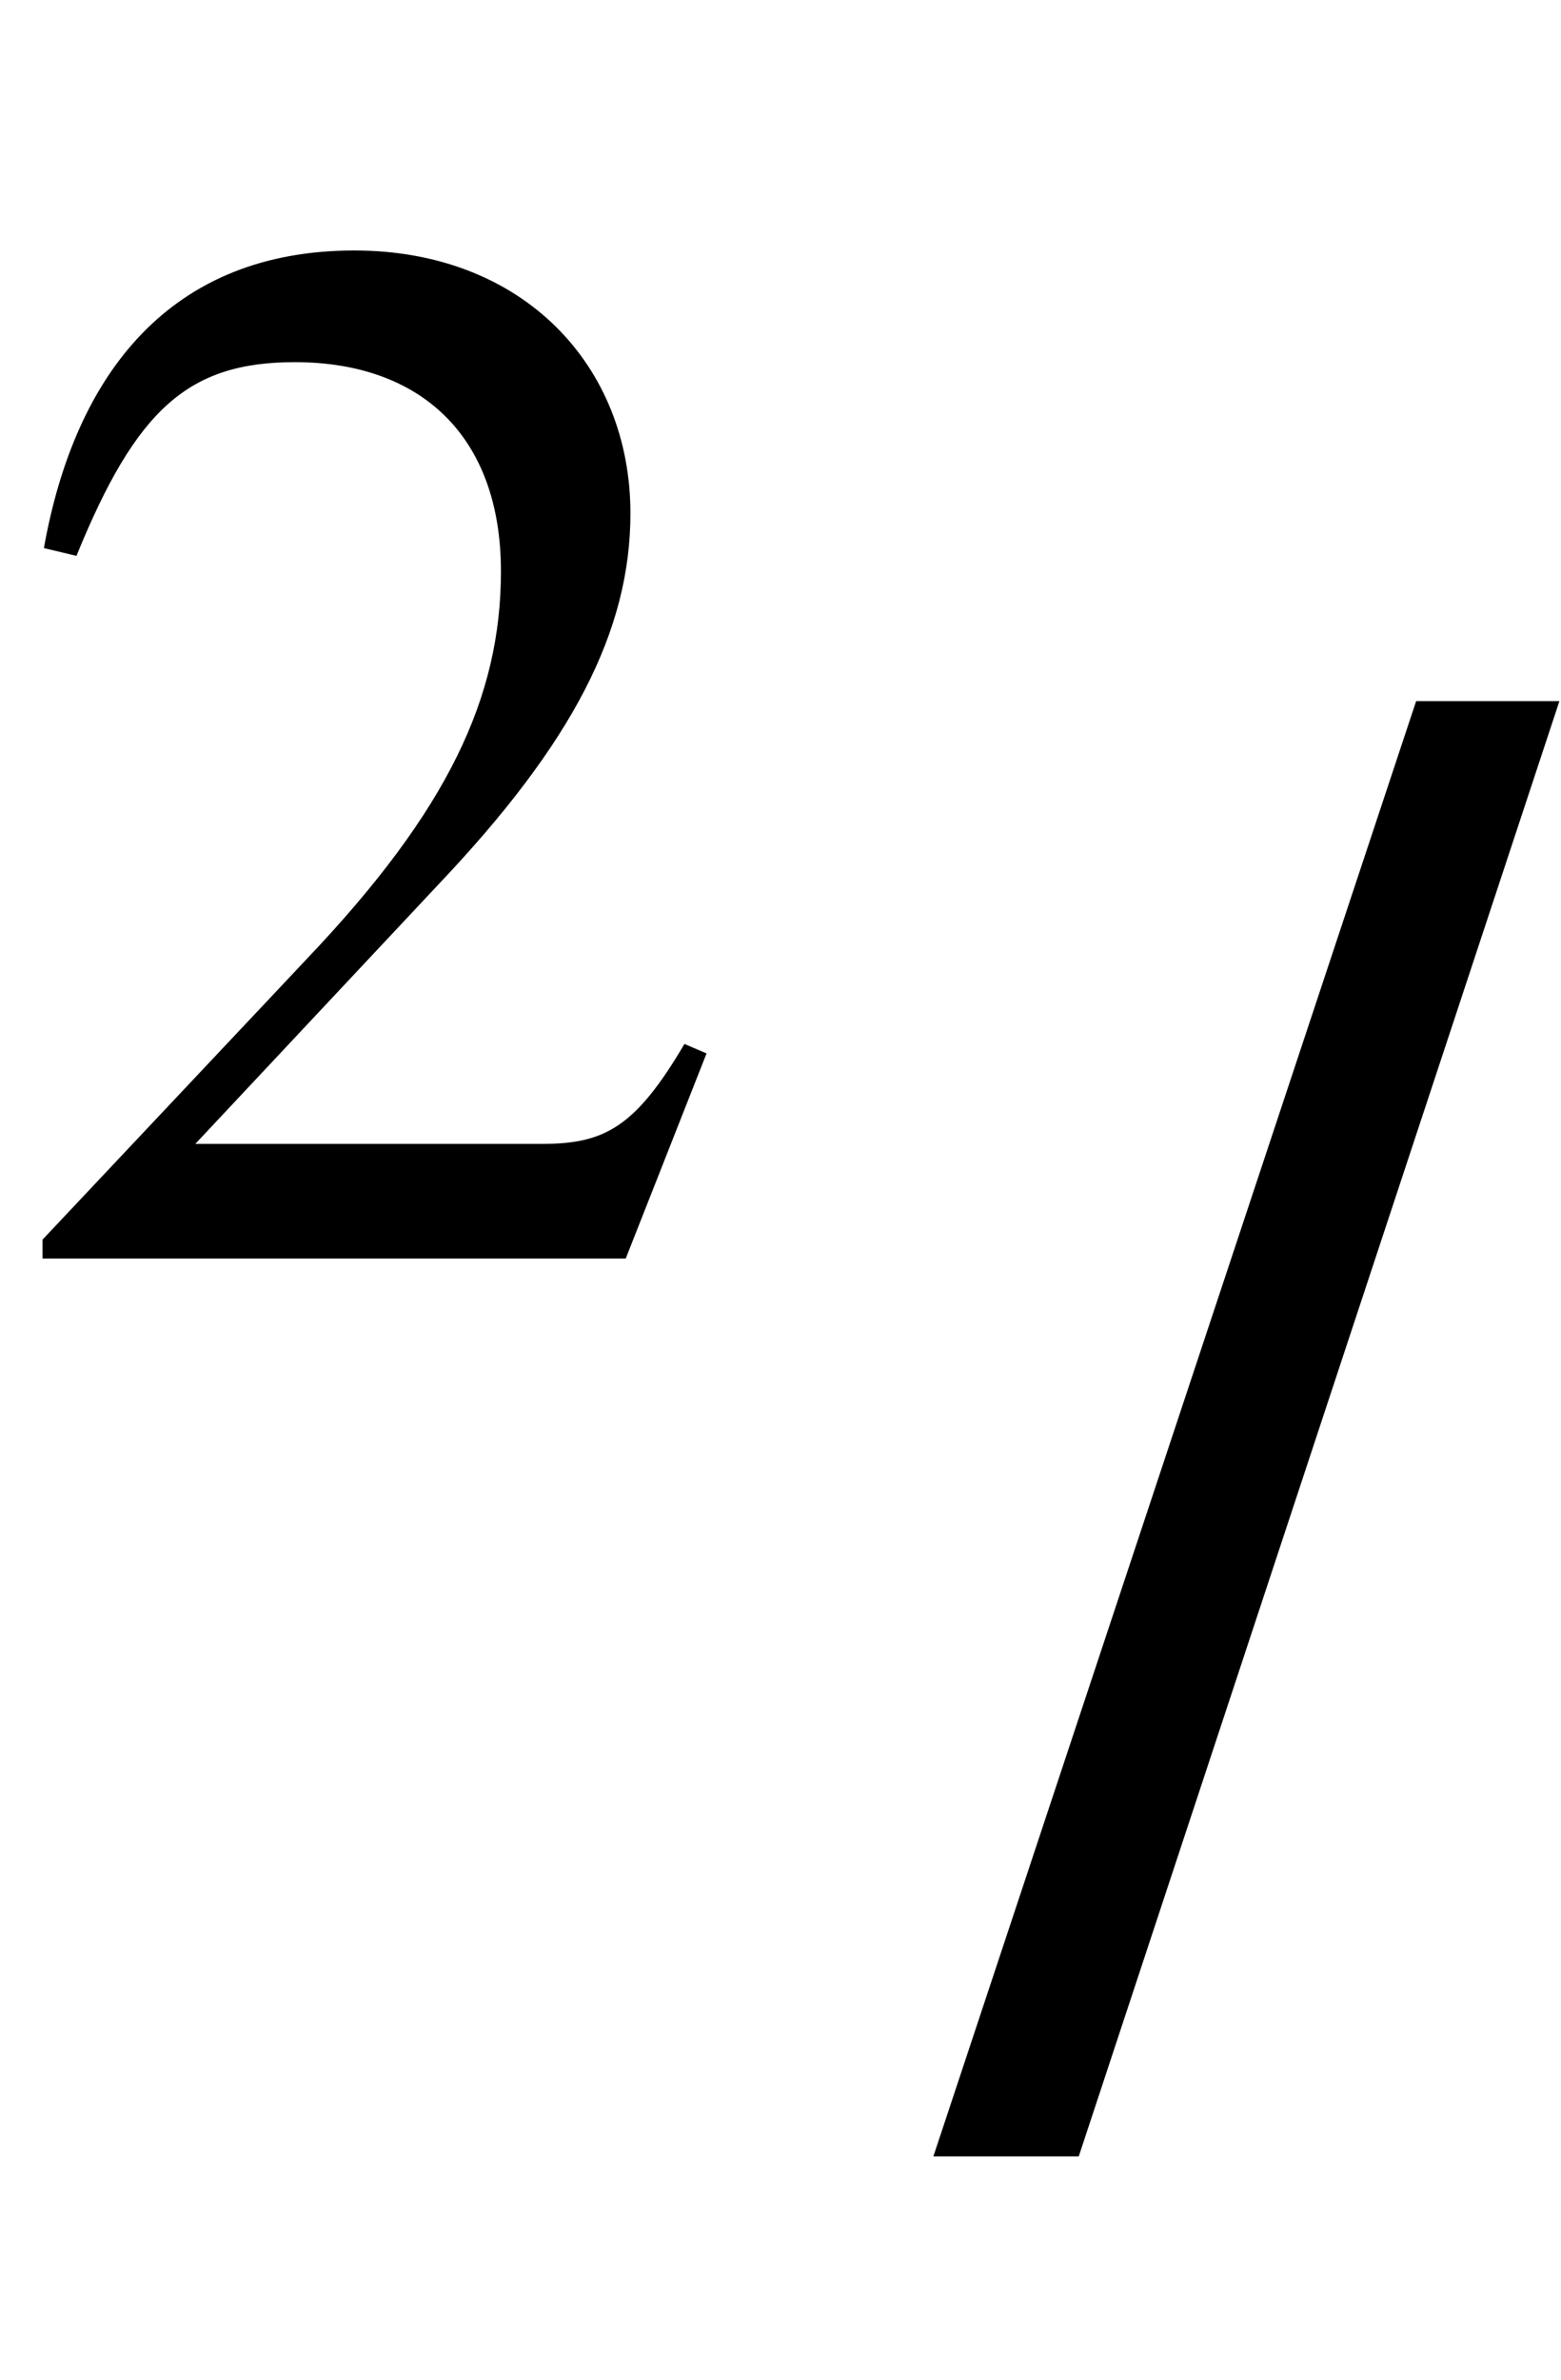 <svg xmlns="http://www.w3.org/2000/svg" xmlns:xlink="http://www.w3.org/1999/xlink" data-style="vertical-align:-.28ex;margin-right:-.021ex" width="1.722ex" height="2.624ex" aria-labelledby="MathJax-SVG-1-Title" viewBox="0 -1009.4 741.4 1129.9"><defs aria-hidden="true"><path id="a" stroke-width="1" d="M474 137L420 0H29v12l178 189c94 99 130 175 130 260 0 91-54 141-139 141-72 0-107-32-147-130l-21 5c21 117 85 199 208 199 113 0 185-77 185-176 0-79-39-154-128-248L130 76h234c42 0 63 11 96 67z"/><path id="b" stroke-width="1" d="M287 676L59-14H-9l229 690h67z"/></defs><g fill="currentColor" stroke="currentColor" stroke-width="0" aria-hidden="true" transform="scale(1 -1)"><use y="583" transform="scale(.707)" xlink:href="#a"/><use x="453" xlink:href="#b"/></g></svg>